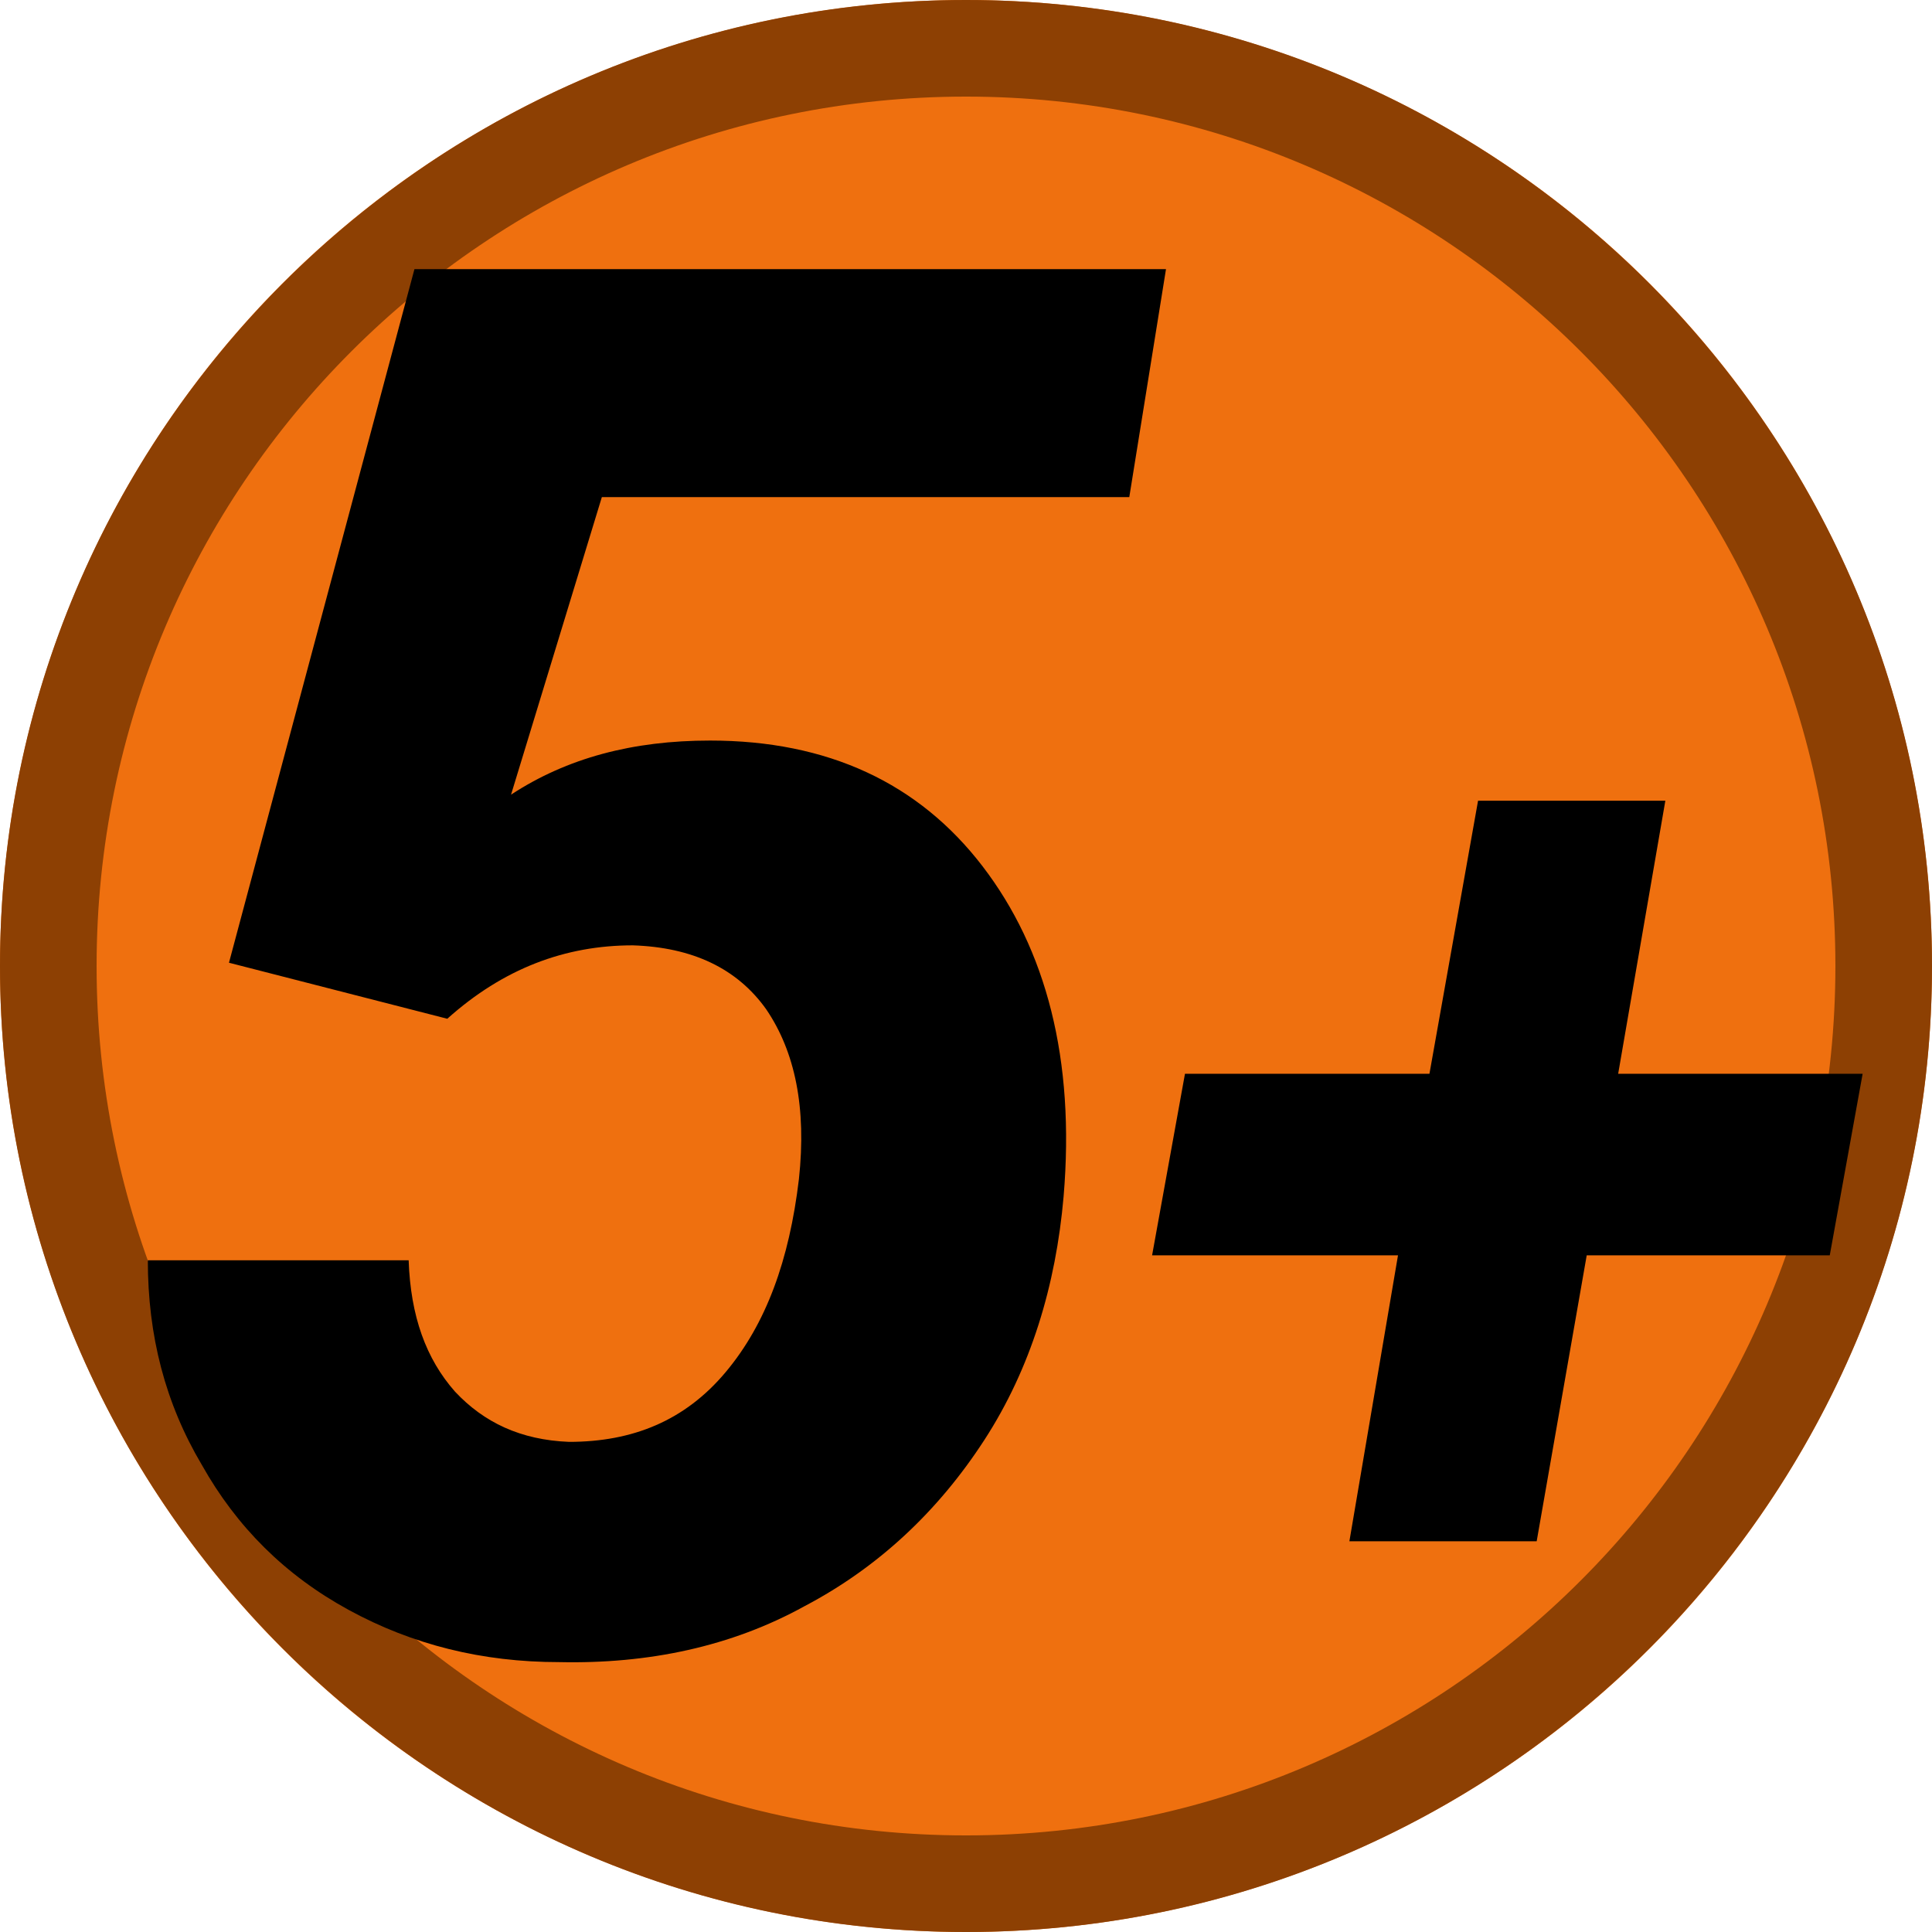 <?xml version="1.0" encoding="UTF-8" standalone="no"?>
<!DOCTYPE svg PUBLIC "-//W3C//DTD SVG 1.1//EN" "http://www.w3.org/Graphics/SVG/1.1/DTD/svg11.dtd">
<svg width="100%" height="100%" viewBox="0 0 500 500" version="1.1" xmlns="http://www.w3.org/2000/svg" xmlns:xlink="http://www.w3.org/1999/xlink" xml:space="preserve" xmlns:serif="http://www.serif.com/" style="fill-rule:evenodd;clip-rule:evenodd;stroke-linejoin:round;stroke-miterlimit:2;">
    <g id="レイヤー-1" serif:id="レイヤー 1">
        <g id="path1509">
            <circle cx="250" cy="250" r="250" style="fill:rgb(239,112,15);"/>
            <path d="M250,0C387.979,0 500,112.021 500,250C500,387.979 387.979,500 250,500C112.021,500 0,387.979 0,250C0,112.021 112.021,0 250,0ZM250,25C125.819,25 25,125.819 25,250C25,374.181 125.819,475 250,475C374.181,475 475,374.181 475,250C475,125.819 374.181,25 250,25Z" style="fill:rgb(141,64,3);"/>
        </g>
        <g transform="matrix(1,0,0,1,21.758,425.154)">
            <g id="text1513">
                <g>
                    <g transform="matrix(500.001,0,0,500.001,0,0)">
                        <path d="M0.075,-0.352L0.171,-0.711L0.56,-0.711L0.541,-0.593L0.268,-0.593L0.221,-0.439C0.25,-0.458 0.284,-0.467 0.324,-0.467C0.385,-0.467 0.432,-0.445 0.465,-0.402C0.498,-0.359 0.513,-0.302 0.507,-0.231C0.503,-0.185 0.49,-0.142 0.466,-0.105C0.442,-0.068 0.411,-0.039 0.373,-0.019C0.335,0.002 0.292,0.011 0.246,0.01C0.206,0.01 0.17,0.001 0.137,-0.017C0.104,-0.035 0.079,-0.06 0.061,-0.092C0.042,-0.124 0.033,-0.159 0.033,-0.198L0.168,-0.198C0.169,-0.169 0.177,-0.147 0.192,-0.13C0.207,-0.114 0.226,-0.105 0.251,-0.104C0.284,-0.104 0.311,-0.115 0.332,-0.14C0.353,-0.165 0.365,-0.198 0.37,-0.24C0.374,-0.277 0.368,-0.306 0.353,-0.328C0.338,-0.349 0.315,-0.36 0.284,-0.361C0.249,-0.361 0.217,-0.349 0.188,-0.323L0.075,-0.352Z" style="fill-rule:nonzero;"/>
                    </g>
                    <g transform="matrix(370,0,0,370,268.262,0)">
                        <g>
                            <path d="M0.348,-0.398L0.519,-0.398L0.496,-0.271L0.326,-0.271L0.291,-0.071L0.16,-0.071L0.194,-0.271L0.022,-0.271L0.045,-0.398L0.216,-0.398L0.25,-0.589L0.381,-0.589L0.348,-0.398Z" style="fill-rule:nonzero;"/>
                        </g>
                    </g>
                </g>
            </g>
        </g>
    </g>
</svg>
